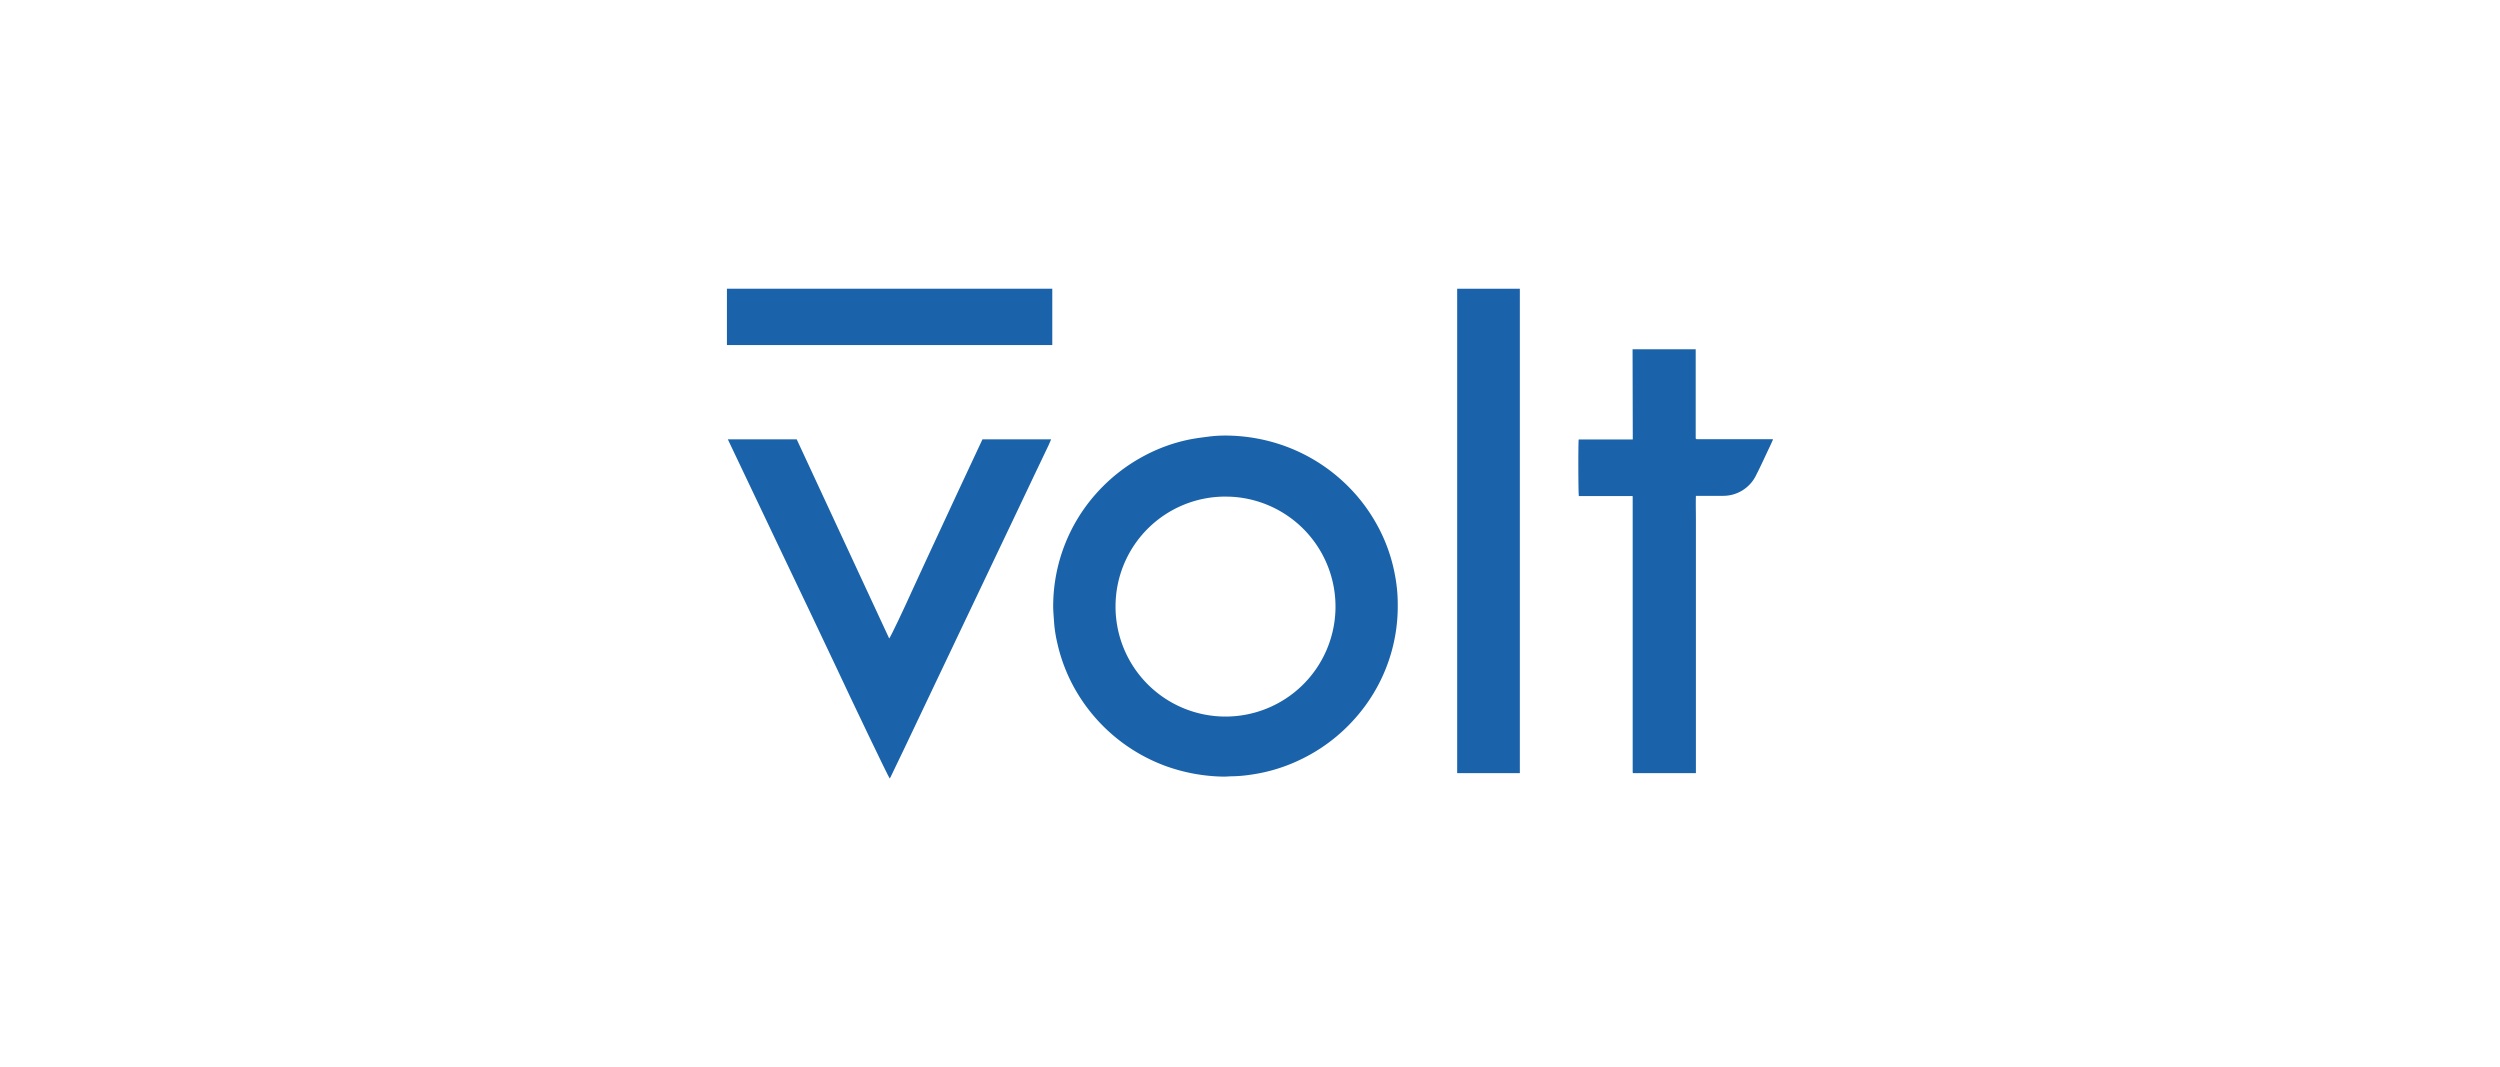 <svg id="b7d5a41d-91b8-4ba8-8312-4ca24cccde51" data-name="Layer 2" xmlns="http://www.w3.org/2000/svg" width="260" height="111" viewBox="0 0 260 111"><title>voltArtboard 2</title><path d="M145.366,62.872a17.518,17.518,0,0,1-4.43,11.829,17.821,17.821,0,0,1-5.776,4.339,17.341,17.341,0,0,1-5.04,1.522,14.329,14.329,0,0,1-1.973.172c-.314,0-.631.043-.945.034A18.518,18.518,0,0,1,121.32,79.7a17.937,17.937,0,0,1-9.657-8.279,17.485,17.485,0,0,1-1.714-4.591,13.576,13.576,0,0,1-.328-2.16c-.036-.593-.1-1.185-.089-1.776a17.613,17.613,0,0,1,4.379-11.461,17.94,17.94,0,0,1,5.016-3.989,17.283,17.283,0,0,1,4.651-1.711c.72-.149,1.452-.24,2.184-.334a13.171,13.171,0,0,1,1.459-.1,18.334,18.334,0,0,1,6.151,1,17.942,17.942,0,0,1,6,3.5,17.739,17.739,0,0,1,3.778,4.677,17.194,17.194,0,0,1,1.92,5.3A16.044,16.044,0,0,1,145.366,62.872Zm-29.35.147a11.438,11.438,0,1,0,11.772-11.368c-.085,0-.17,0-.255-.005a11.415,11.415,0,0,0-11.516,11.315Z" fill="#1a63ab"/><path d="M102.176,45.692h7.142c-.091.2-.168.381-.24.559q-.78,1.64-1.562,3.273l-2.122,4.469q-.762,1.608-1.533,3.218-.933,1.961-1.865,3.924c-.508,1.075-1.024,2.145-1.533,3.22q-.936,1.962-1.865,3.922-.757,1.6-1.521,3.194-.947,1.988-1.889,3.976l-1.174,2.467L92.642,80.77c-.031.07-.07.135-.108.2-.132-.139-3.84-7.881-5.637-11.728-1.848-3.931-3.73-7.845-5.594-11.759s-3.732-7.845-5.609-11.793h7.164L92.476,66.4c.149-.144,1.572-3.167,2.467-5.152.785-1.74,1.606-3.461,2.4-5.191s1.6-3.444,2.4-5.164S101.36,47.437,102.176,45.692Z" fill="#1a63ab"/><path d="M169.787,36.323h6.566v9.285l.043.041.022.016a.5.5,0,0,0,.086.015h7.833l.06.024c-.1.221-.2.444-.3.662-.48,1-.921,2-1.428,2.983a3.8,3.8,0,0,1-3.528,2.218h-2.767c-.026.813,0,1.6,0,2.4V80.406h-6.532l-.014-.017-.017-.022-.012-.055a.141.141,0,0,1,0-.029V51.708a.253.253,0,0,0,0-.055v-.026l-.019-.022-.024-.017a1.065,1.065,0,0,0-.113,0H164.2c-.06-.2-.077-5.491-.014-5.882h5.622Z" fill="#1a63ab"/><path d="M151.546,80.408V30.026h6.518V80.408Z" fill="#1a63ab"/><path d="M75.6,35.886v-5.86h33.838v5.86Z" fill="#1a63ab"/></svg>